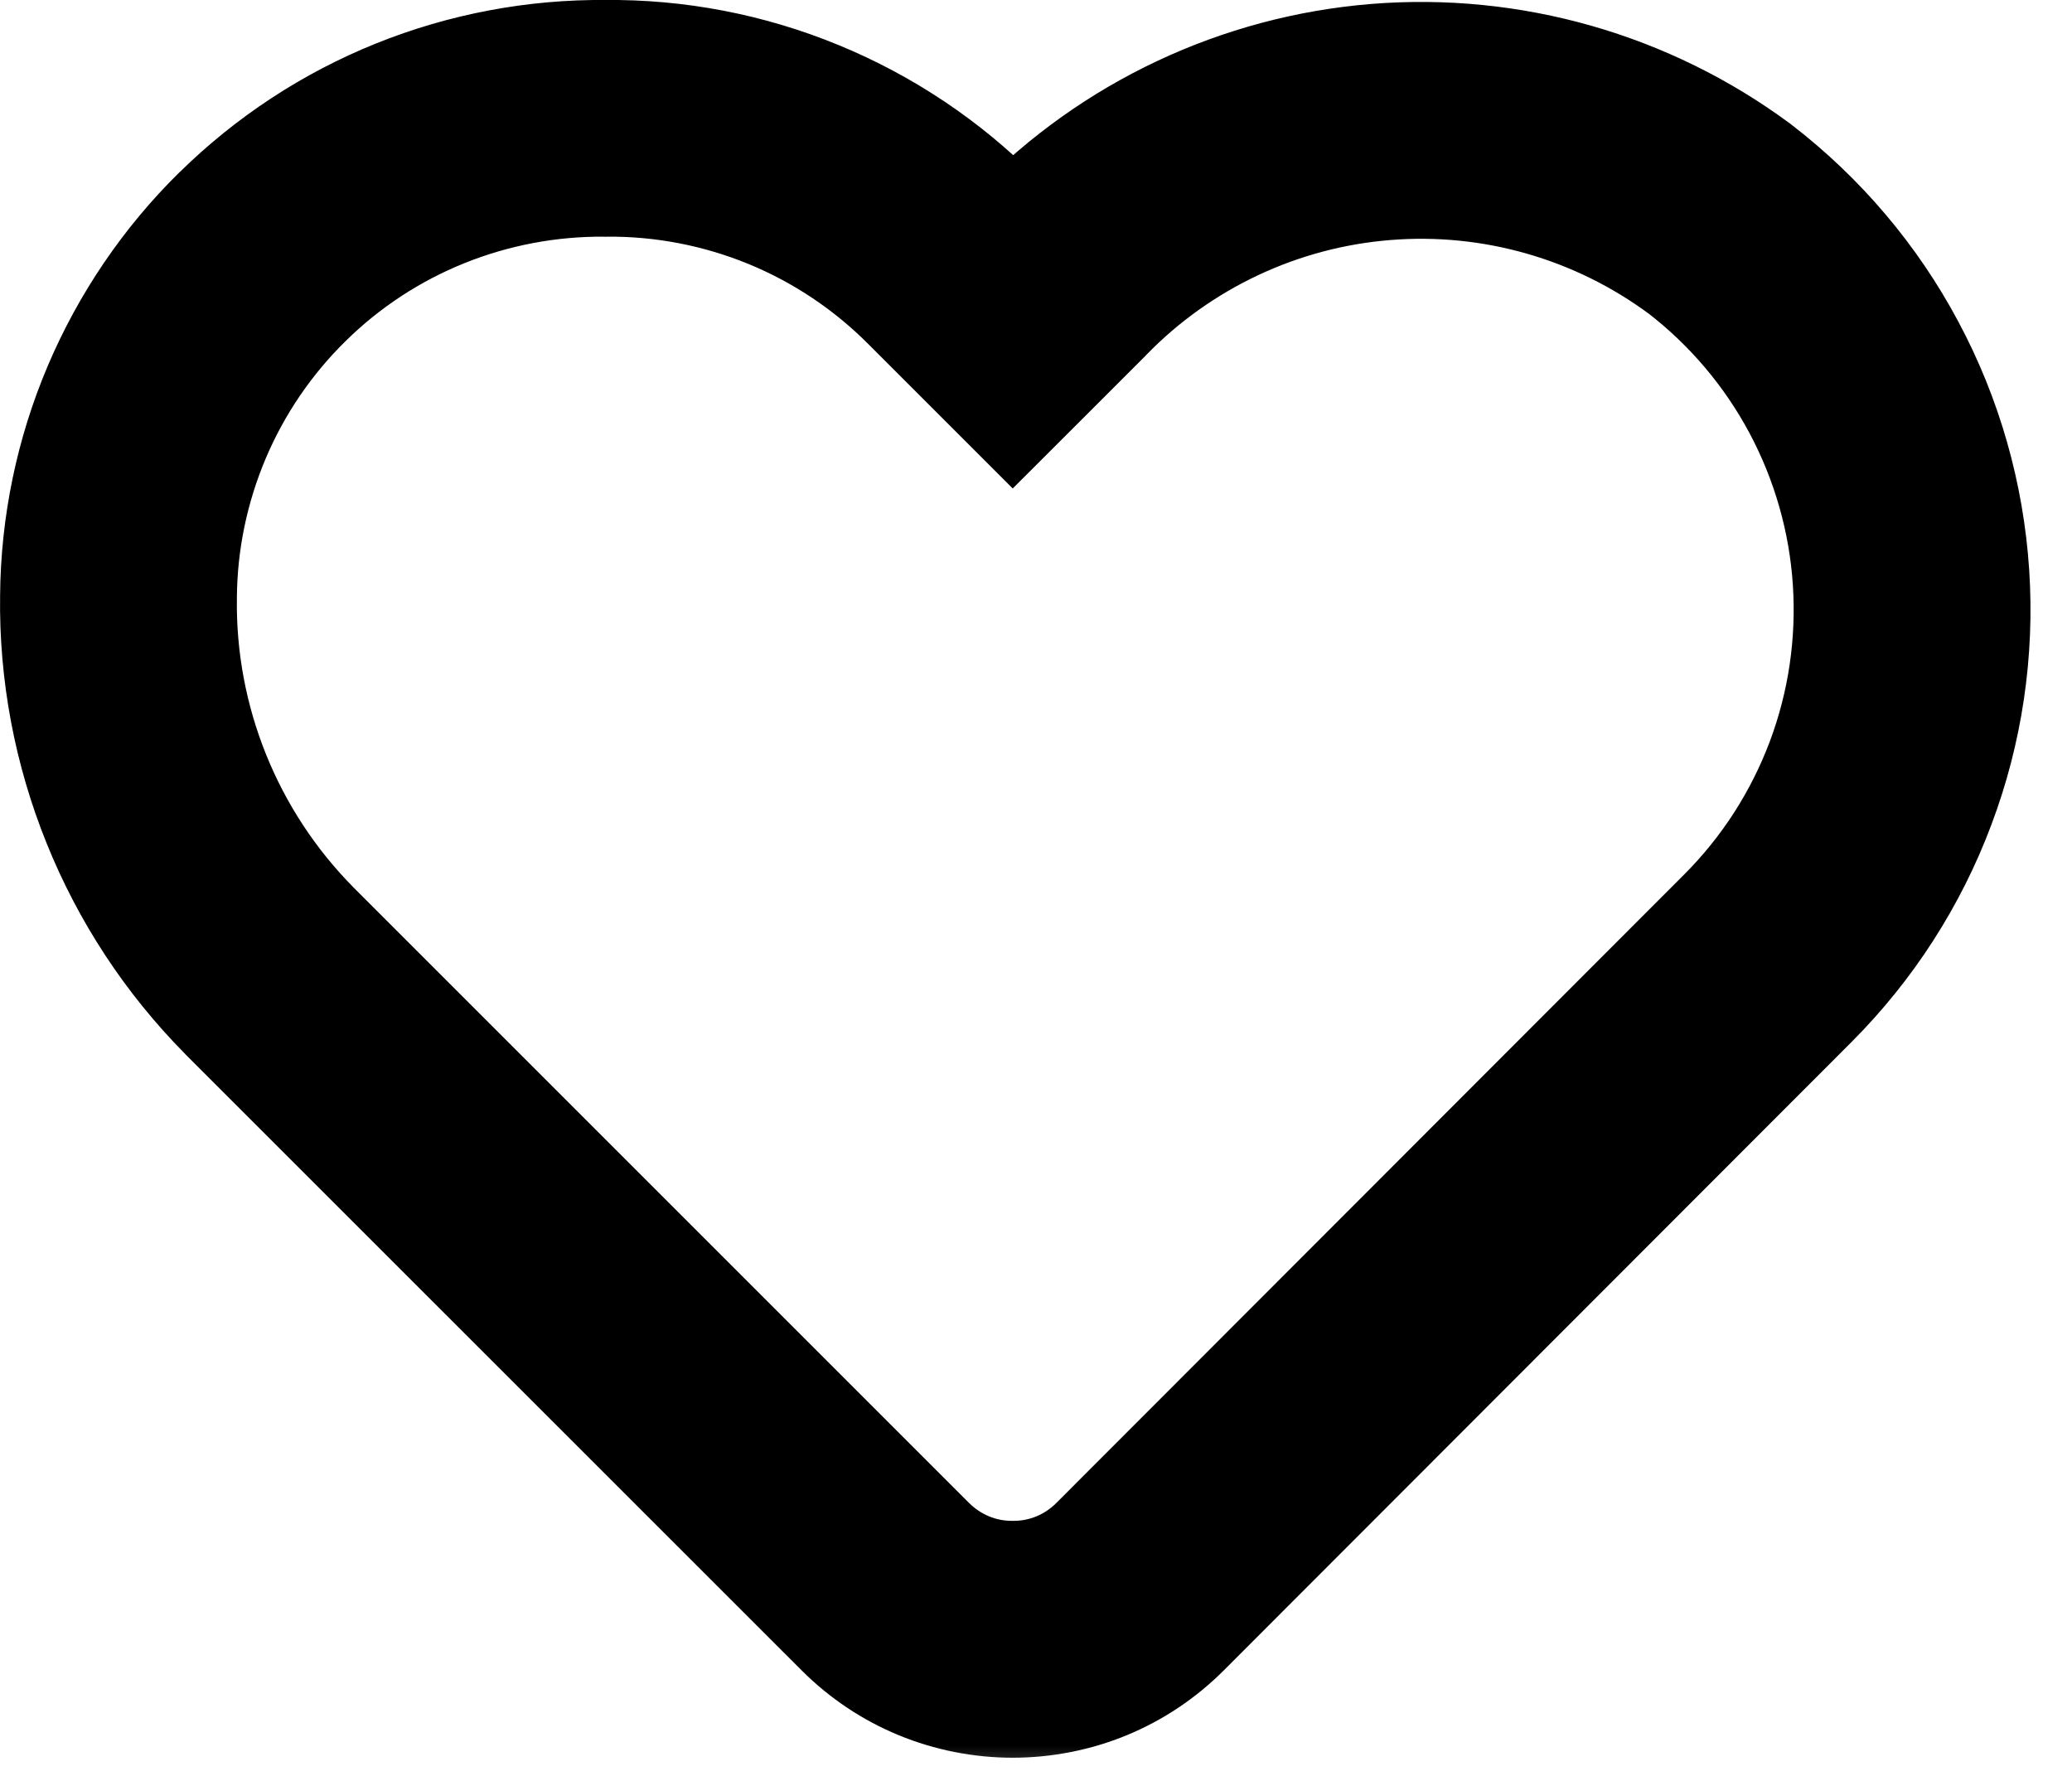 <svg width="21" height="18" viewBox="0 0 21 18" fill="none" xmlns="http://www.w3.org/2000/svg">
    <mask id="path-1-outside-1_4046_2084" maskUnits="userSpaceOnUse" x="-0.8" y="-0.801" width="22" height="19" fill="black">
        <rect fill="white" x="-0.8" y="-0.801" width="22" height="19"/>
        <path d="M6.136 1.199C6.79 1.193 7.439 1.318 8.043 1.567C8.648 1.815 9.198 2.183 9.658 2.648L10.264 3.254L10.761 2.757C11.62 1.876 12.769 1.336 13.995 1.237C15.22 1.137 16.441 1.486 17.429 2.218C17.992 2.651 18.456 3.2 18.791 3.826C19.125 4.453 19.322 5.144 19.369 5.853C19.415 6.562 19.31 7.273 19.06 7.938C18.81 8.603 18.422 9.207 17.92 9.71L11.555 16.082C11.386 16.252 11.185 16.386 10.963 16.478C10.742 16.569 10.504 16.616 10.264 16.616C10.024 16.616 9.787 16.569 9.565 16.478C9.344 16.386 9.142 16.252 8.973 16.082L2.729 9.838C2.236 9.34 1.847 8.747 1.584 8.097C1.322 7.446 1.191 6.75 1.201 6.049C1.205 5.406 1.338 4.771 1.588 4.179C1.839 3.587 2.204 3.05 2.663 2.6C3.121 2.15 3.663 1.794 4.259 1.554C4.855 1.314 5.494 1.193 6.136 1.199Z"/>
    </mask>
    <path d="M6.136 1.199L6.124 2.399L6.136 2.4L6.148 2.399L6.136 1.199ZM8.043 1.567L8.5 0.457L8.5 0.457L8.043 1.567ZM9.658 2.648L8.805 3.492L8.809 3.496L9.658 2.648ZM10.264 3.254L9.416 4.103L10.264 4.951L11.113 4.103L10.264 3.254ZM10.761 2.757L11.61 3.606L11.615 3.6L11.621 3.594L10.761 2.757ZM13.995 1.237L13.898 0.04L13.898 0.04L13.995 1.237ZM17.429 2.218L18.161 1.267L18.152 1.26L18.143 1.253L17.429 2.218ZM18.791 3.826L19.849 3.262L19.849 3.262L18.791 3.826ZM19.369 5.853L20.566 5.774L20.566 5.774L19.369 5.853ZM19.06 7.938L20.183 8.359V8.359L19.06 7.938ZM17.92 9.71L18.769 10.558L18.77 10.557L17.92 9.71ZM11.555 16.082L12.404 16.93L12.404 16.93L11.555 16.082ZM10.963 16.478L11.422 17.587L11.422 17.587L10.963 16.478ZM10.264 16.616L10.267 15.415L10.261 15.415L10.264 16.616ZM9.565 16.478L9.107 17.587L9.107 17.587L9.565 16.478ZM8.973 16.082L9.822 15.234L9.822 15.234L8.973 16.082ZM2.729 9.838L1.876 10.682L1.88 10.687L2.729 9.838ZM1.584 8.097L0.472 8.546L0.472 8.546L1.584 8.097ZM1.201 6.049L2.401 6.065L2.401 6.058L1.201 6.049ZM1.588 4.179L0.483 3.711L0.483 3.711L1.588 4.179ZM2.663 2.6L1.822 1.744L1.821 1.744L2.663 2.6ZM4.259 1.554L3.81 0.441L3.81 0.441L4.259 1.554ZM6.136 1.199L6.148 2.399C6.641 2.394 7.131 2.489 7.587 2.676L8.043 1.567L8.5 0.457C7.747 0.147 6.939 -0.009 6.124 -0L6.136 1.199ZM8.043 1.567L7.587 2.676C8.044 2.864 8.458 3.142 8.805 3.492L9.658 2.648L10.511 1.804C9.937 1.224 9.253 0.767 8.5 0.457L8.043 1.567ZM9.658 2.648L8.809 3.496L9.416 4.103L10.264 3.254L11.113 2.406L10.506 1.799L9.658 2.648ZM10.264 3.254L11.113 4.103L11.61 3.606L10.761 2.757L9.913 1.909L9.416 2.406L10.264 3.254ZM10.761 2.757L11.621 3.594C12.277 2.921 13.155 2.508 14.091 2.433L13.995 1.237L13.898 0.04C12.383 0.163 10.963 0.831 9.902 1.92L10.761 2.757ZM13.995 1.237L14.091 2.433C15.027 2.357 15.96 2.624 16.715 3.183L17.429 2.218L18.143 1.253C16.921 0.349 15.414 -0.082 13.898 0.04L13.995 1.237ZM17.429 2.218L16.697 3.169C17.125 3.498 17.478 3.915 17.732 4.391L18.791 3.826L19.849 3.262C19.435 2.484 18.859 1.805 18.161 1.267L17.429 2.218ZM18.791 3.826L17.732 4.391C17.986 4.868 18.136 5.393 18.171 5.931L19.369 5.853L20.566 5.774C20.508 4.895 20.264 4.038 19.849 3.262L18.791 3.826ZM19.369 5.853L18.171 5.931C18.206 6.47 18.127 7.01 17.937 7.516L19.06 7.938L20.183 8.359C20.493 7.535 20.624 6.654 20.566 5.774L19.369 5.853ZM19.06 7.938L17.937 7.516C17.747 8.021 17.452 8.481 17.07 8.863L17.92 9.71L18.77 10.557C19.392 9.933 19.874 9.184 20.183 8.359L19.06 7.938ZM17.92 9.71L17.071 8.862L10.706 15.234L11.555 16.082L12.404 16.93L18.769 10.558L17.92 9.71ZM11.555 16.082L10.706 15.234C10.648 15.292 10.58 15.338 10.505 15.369L10.963 16.478L11.422 17.587C11.79 17.435 12.123 17.211 12.404 16.93L11.555 16.082ZM10.963 16.478L10.505 15.369C10.43 15.4 10.349 15.416 10.267 15.415L10.264 16.616L10.261 17.816C10.659 17.816 11.053 17.739 11.422 17.587L10.963 16.478ZM10.264 16.616L10.261 15.415C10.179 15.416 10.098 15.4 10.023 15.369L9.565 16.478L9.107 17.587C9.475 17.739 9.87 17.816 10.267 17.816L10.264 16.616ZM9.565 16.478L10.023 15.369C9.949 15.338 9.88 15.292 9.822 15.234L8.973 16.082L8.124 16.93C8.405 17.211 8.738 17.435 9.107 17.587L9.565 16.478ZM8.973 16.082L9.822 15.234L3.578 8.99L2.729 9.838L1.88 10.687L8.125 16.931L8.973 16.082ZM2.729 9.838L3.582 8.994C3.201 8.609 2.9 8.151 2.697 7.648L1.584 8.097L0.472 8.546C0.793 9.343 1.27 10.07 1.876 10.682L2.729 9.838ZM1.584 8.097L2.697 7.648C2.494 7.145 2.393 6.606 2.401 6.065L1.201 6.049L0.001 6.033C-0.011 6.894 0.15 7.748 0.472 8.546L1.584 8.097ZM1.201 6.049L2.401 6.058C2.404 5.574 2.504 5.094 2.693 4.647L1.588 4.179L0.483 3.711C0.171 4.447 0.007 5.239 0.001 6.04L1.201 6.049ZM1.588 4.179L2.693 4.647C2.882 4.201 3.158 3.795 3.504 3.456L2.663 2.6L1.821 1.744C1.25 2.305 0.796 2.974 0.483 3.711L1.588 4.179ZM2.663 2.6L3.504 3.456C3.849 3.116 4.258 2.848 4.708 2.667L4.259 1.554L3.81 0.441C3.068 0.74 2.393 1.183 1.822 1.744L2.663 2.6ZM4.259 1.554L4.708 2.667C5.158 2.486 5.639 2.395 6.124 2.399L6.136 1.199L6.148 -0C5.348 -0.008 4.553 0.142 3.81 0.441L4.259 1.554Z"
          fill="black" mask="url(#path-1-outside-1_4046_2084)"/>
</svg>
